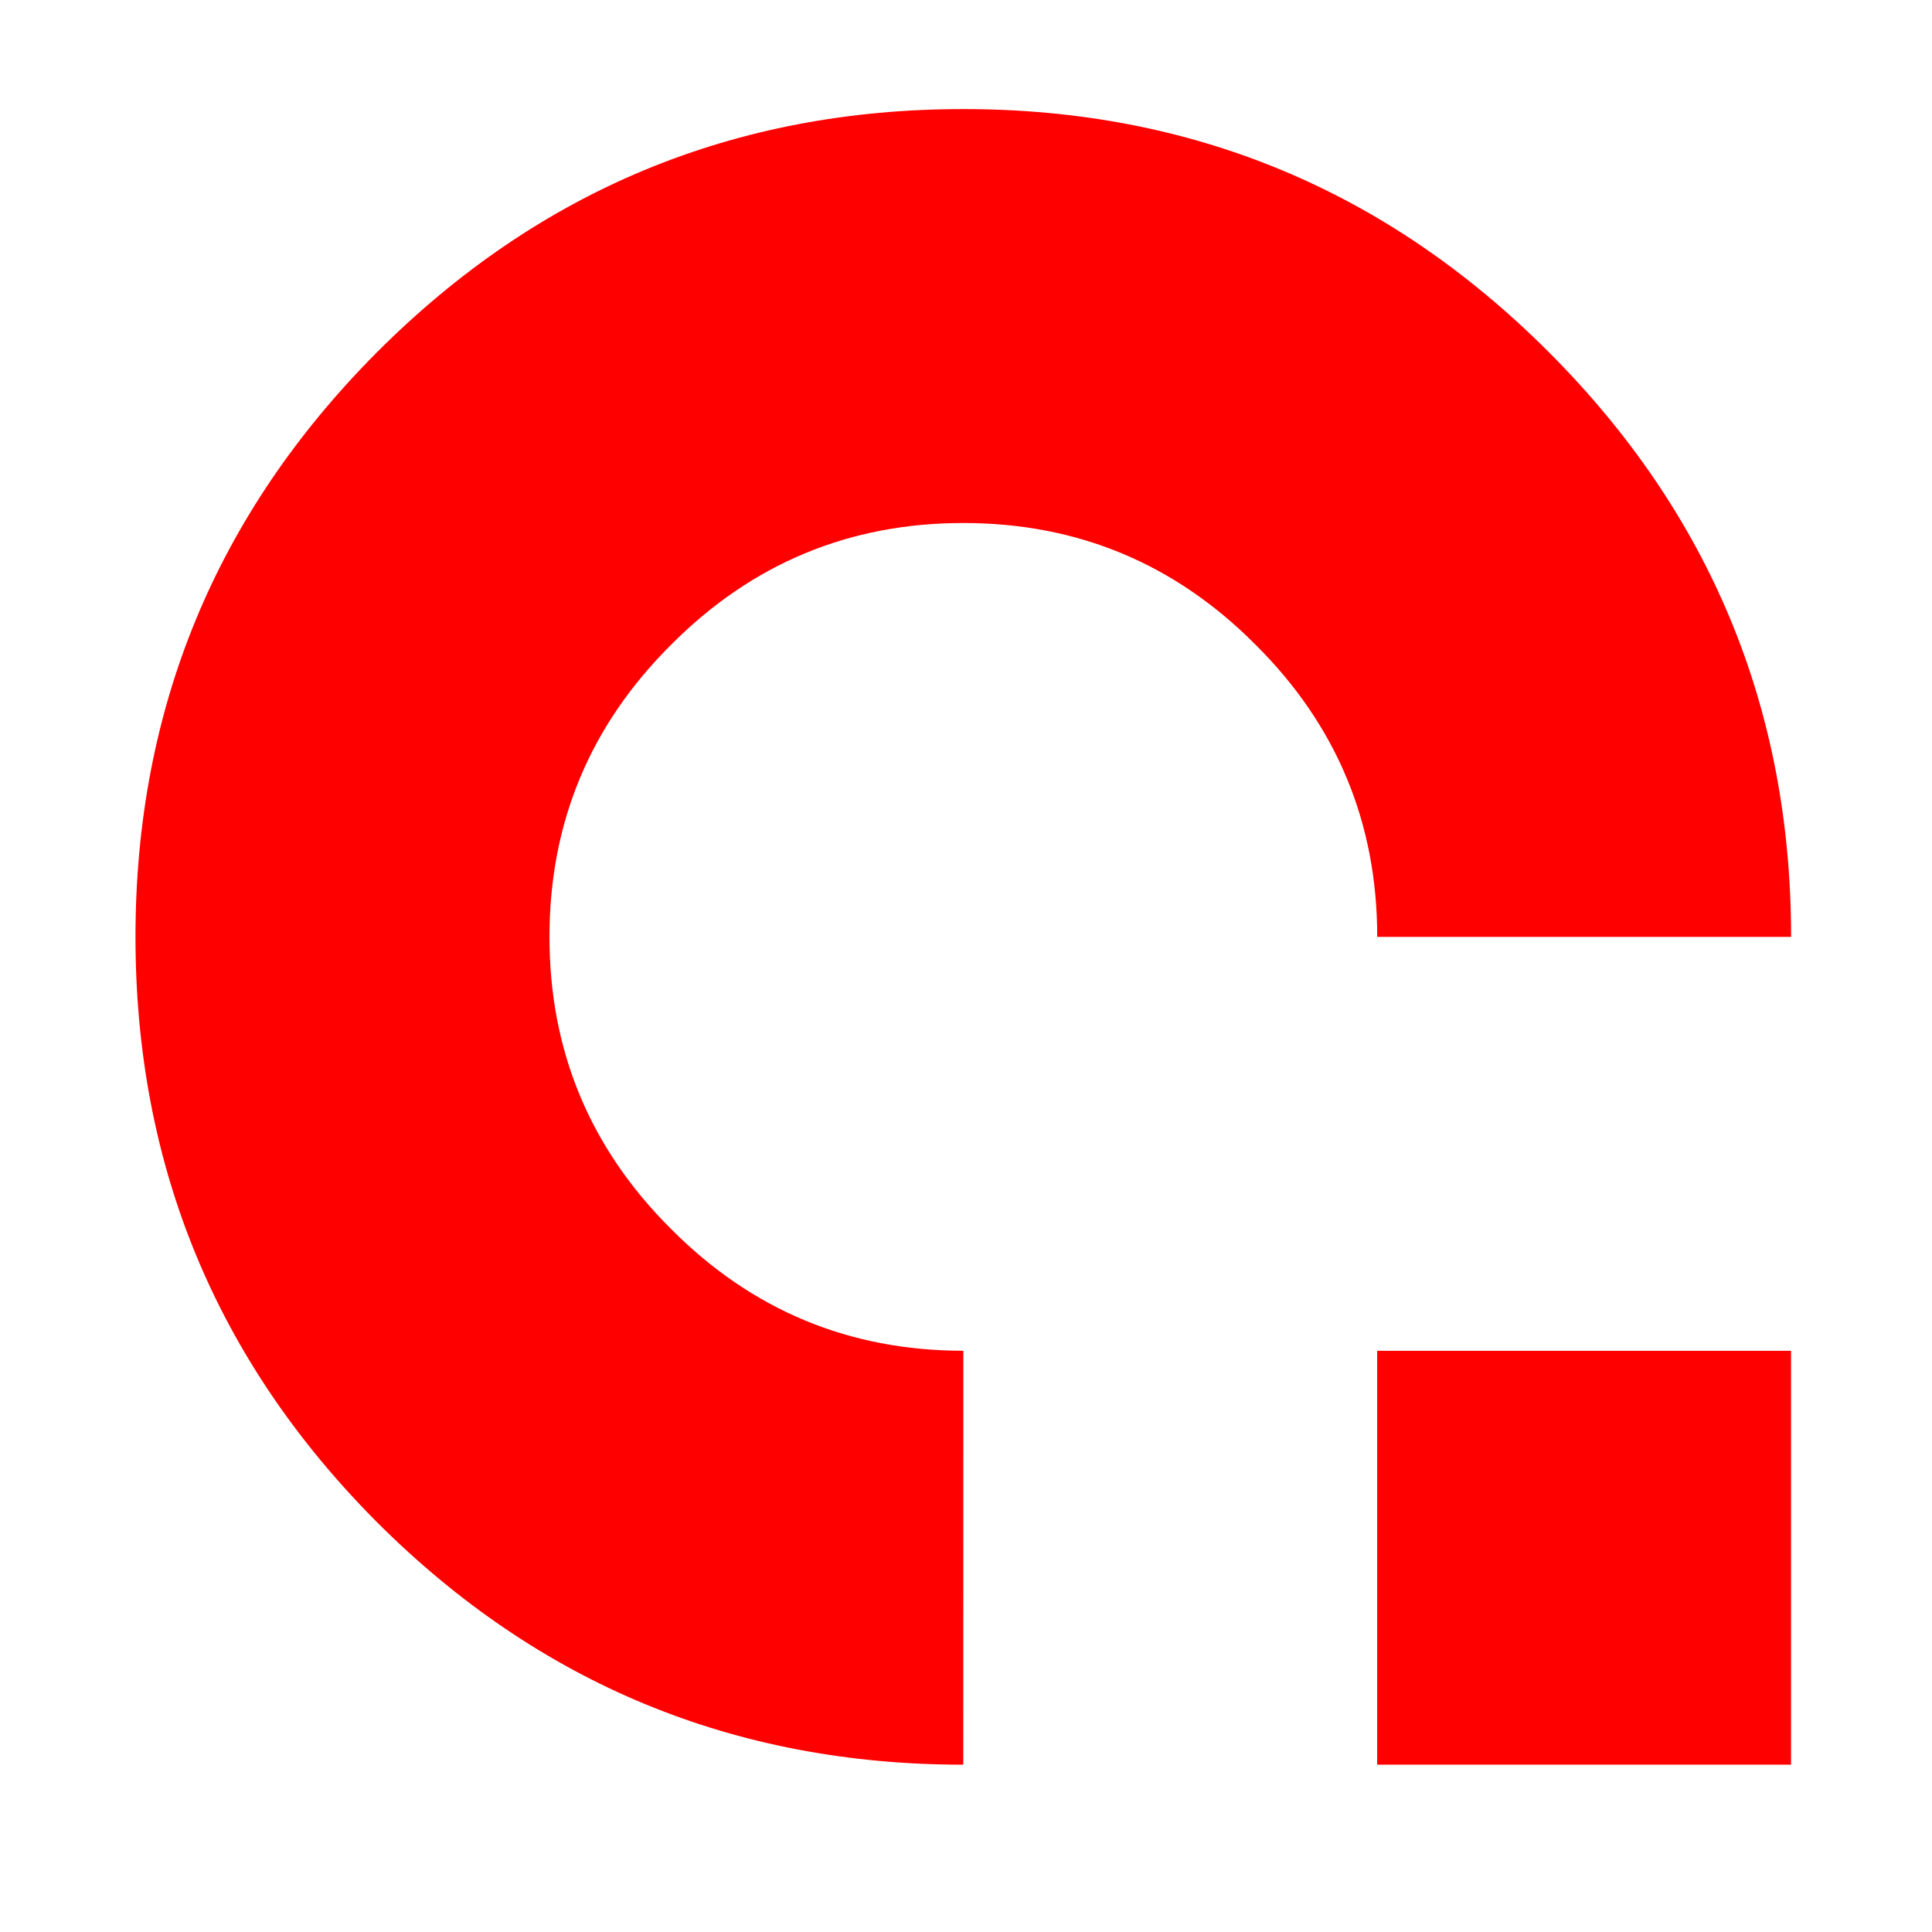 <?xml version="1.0" encoding="UTF-8" standalone="no"?>
<!-- Created with Inkscape (http://www.inkscape.org/) -->

<svg
   width="128"
   height="128"
   viewBox="0 0 33.867 33.867"
   version="1.1"
   id="svg873"
   inkscape:version="1.1 (1:1.1+202105261517+ce6663b3b7)"
   sodipodi:docname="favicon-prop.svg"
   xmlns:inkscape="http://www.inkscape.org/namespaces/inkscape"
   xmlns:sodipodi="http://sodipodi.sourceforge.net/DTD/sodipodi-0.dtd"
   xmlns="http://www.w3.org/2000/svg"
   xmlns:svg="http://www.w3.org/2000/svg">
  <sodipodi:namedview
     id="namedview875"
     pagecolor="#ffffff"
     bordercolor="#666666"
     borderopacity="1.0"
     inkscape:pageshadow="2"
     inkscape:pageopacity="0.0"
     inkscape:pagecheckerboard="0"
     inkscape:document-units="px"
     showgrid="false"
     inkscape:zoom="1.1171296"
     inkscape:cx="-162.02238"
     inkscape:cy="176.79237"
     inkscape:current-layer="layer1"
     units="px" />
  <defs
     id="defs870">
    <filter
       inkscape:collect="always"
       style="color-interpolation-filters:sRGB"
       id="filter886"
       x="-0.003"
       width="1.006"
       y="-0.003"
       height="1.006">
      <feGaussianBlur
         inkscape:collect="always"
         stdDeviation="0.036"
         id="feGaussianBlur888" />
    </filter>
  </defs>
  <g
     inkscape:label="Camada 1"
     inkscape:groupmode="layer"
     id="layer1">
    <g
       aria-label="a"
       id="text1679"
       style="font-style:normal;font-variant:normal;font-weight:normal;font-stretch:normal;font-size:50.8px;line-height:1.25;font-family:adobo;-inkscape-font-specification:'adobo, Normal';font-variant-ligatures:normal;font-variant-caps:normal;font-variant-numeric:normal;font-variant-east-asian:normal;fill:#ff0000;fill-opacity:1;stroke:none;stroke-width:0.265;filter:url(#filter886)"
       transform="translate(-167.947,-196.12)"
       inkscape:export-xdpi="96"
       inkscape:export-ydpi="96">
      <path
         d="m 192.088,227.054 v -7.255 h 7.255 v 7.255 z m -7.255,0 q -6.015,0 -10.269,-4.242 -4.242,-4.254 -4.242,-10.269 0,-6.003 4.242,-10.257 4.254,-4.254 10.269,-4.254 6.003,0 10.257,4.254 4.254,4.254 4.254,10.257 h -7.255 q 0,-3.001 -2.133,-5.122 -2.121,-2.133 -5.122,-2.133 -3.001,0 -5.122,2.133 -2.133,2.121 -2.133,5.122 0,3.001 2.133,5.122 2.121,2.133 5.122,2.133 z"
         style="font-style:normal;font-variant:normal;font-weight:normal;font-stretch:normal;font-size:50.8px;font-family:adobo;-inkscape-font-specification:'adobo, Normal';font-variant-ligatures:normal;font-variant-caps:normal;font-variant-numeric:normal;font-variant-east-asian:normal;fill:#ff0000;stroke-width:0.265"
         id="path1735" />
    </g>
  </g>
</svg>

